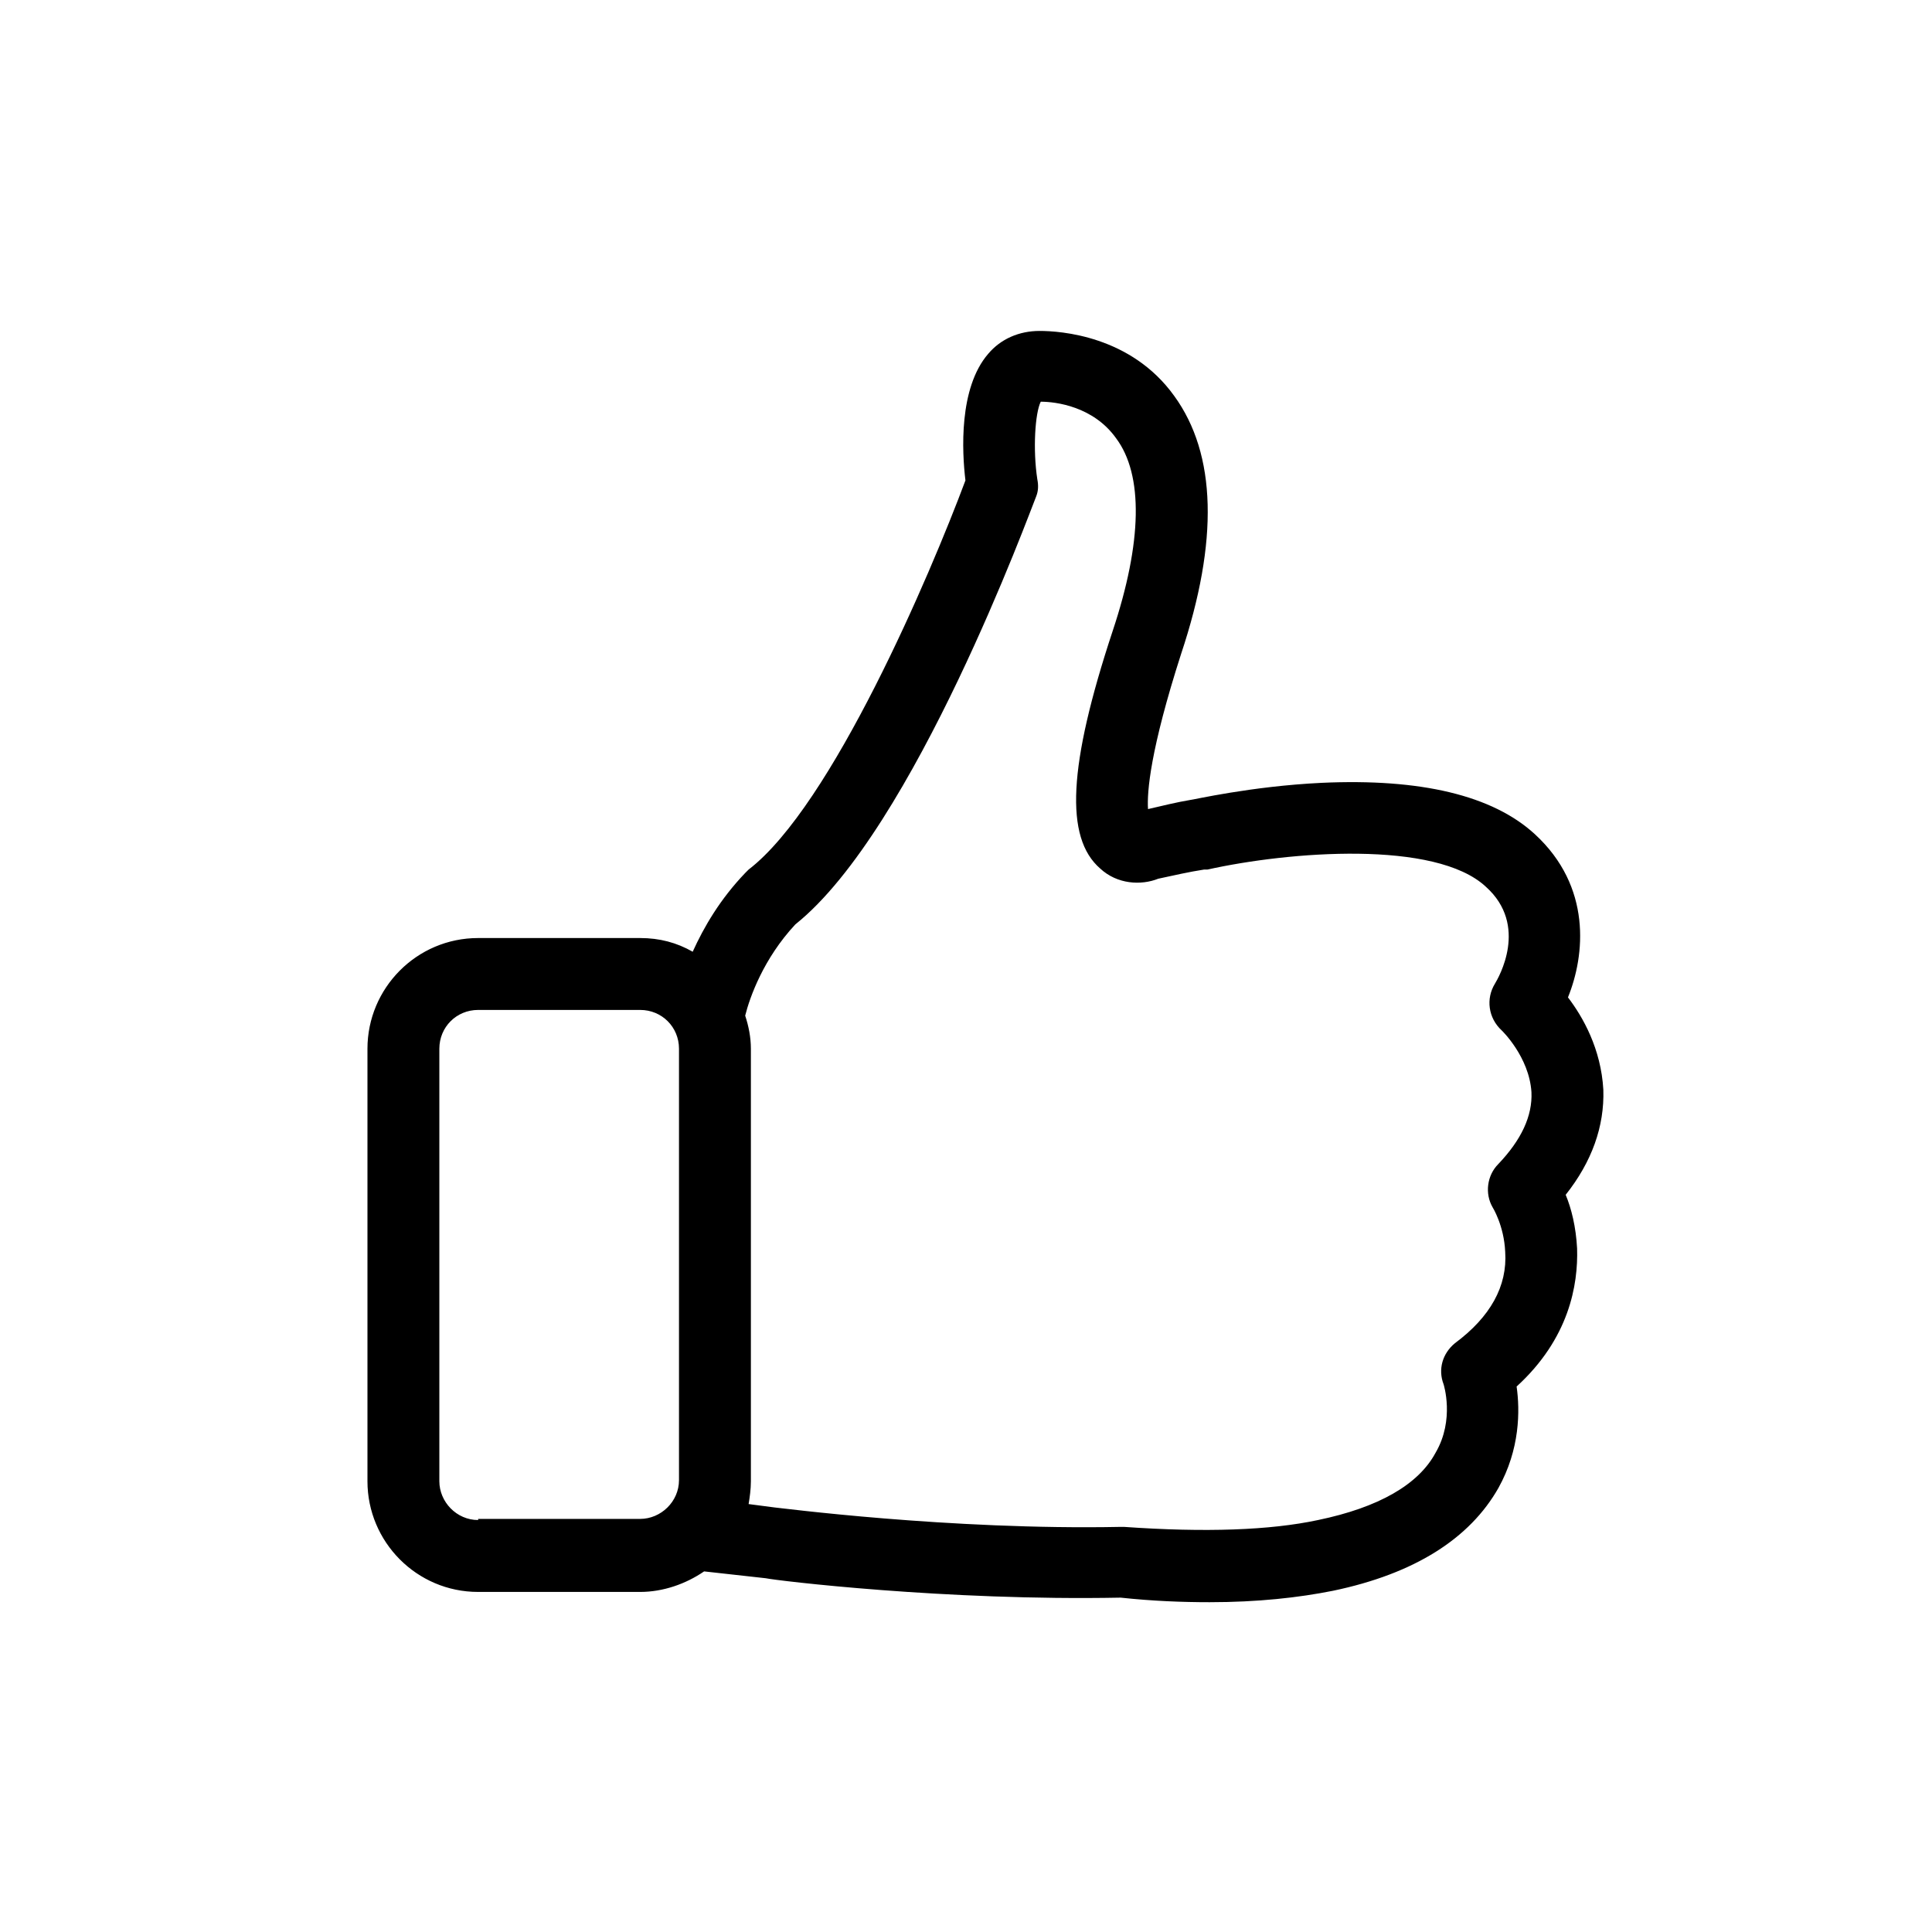 <?xml version="1.0" encoding="UTF-8"?>
<!DOCTYPE svg PUBLIC "-//W3C//DTD SVG 1.1//EN" "http://www.w3.org/Graphics/SVG/1.1/DTD/svg11.dtd">
<!-- Creator: CorelDRAW X8 -->
<svg xmlns="http://www.w3.org/2000/svg" xml:space="preserve" width="16.933mm" height="16.933mm" version="1.1" style="shape-rendering:geometricPrecision; text-rendering:geometricPrecision; image-rendering:optimizeQuality; fill-rule:evenodd; clip-rule:evenodd"
viewBox="0 0 1693 1693"
 xmlns:xlink="http://www.w3.org/1999/xlink">
 <defs>
  <style type="text/css">
   <![CDATA[
    .fil0 {fill:black}
   ]]>
  </style>
 </defs>
 <g id="Слой_x0020_1">
  <g id="_1877674260400">
   <g>
    <path class="fil0" d="M1372 1047c23,-29 34,-60 33,-92 -2,-36 -18,-64 -31,-81 15,-37 21,-97 -29,-143 -37,-34 -100,-49 -187,-45 -62,3 -113,15 -115,15l0 0c-12,2 -24,5 -37,8 -1,-15 2,-52 29,-136 33,-99 31,-175 -6,-226 -38,-53 -100,-57 -118,-57 -18,0 -34,7 -45,20 -26,30 -23,86 -20,111 -31,83 -117,285 -190,341 -1,1 -2,2 -3,3 -22,23 -36,47 -46,69 -14,-8 -29,-12 -46,-12l-142 0c-54,0 -97,44 -97,97l0 379c0,53 43,97 97,97l142 0c20,0 40,-7 56,-18l54 6c9,2 158,20 311,17 28,3 54,4 78,4 42,0 78,-4 108,-10 72,-15 120,-46 145,-90 19,-34 19,-68 16,-89 46,-42 54,-89 53,-121 -1,-19 -5,-35 -10,-47zm-953 285c-19,0 -34,-16 -34,-34l0 -379c0,-19 15,-34 34,-34l142 0c19,0 34,15 34,34l0 378c0,19 -16,34 -34,34l-142 0 0 1zm894 -312c-10,10 -12,26 -5,38 0,0 10,16 11,39 2,30 -13,57 -44,80 -11,9 -15,23 -10,36 0,0 10,31 -7,60 -15,28 -50,48 -103,59 -42,9 -99,11 -170,6 0,0 -2,0 -3,0 -150,3 -301,-17 -303,-17l0 0 -23 -3c1,-6 2,-13 2,-20l0 -379c0,-10 -2,-20 -5,-29 4,-16 16,-50 44,-80 104,-83 206,-363 211,-375 2,-5 2,-10 1,-15 -4,-26 -2,-58 3,-68 13,0 46,4 66,32 24,32 23,91 -3,169 -39,118 -42,181 -11,208 15,14 36,15 51,9 14,-3 27,-6 40,-8 1,0 2,0 3,0 72,-16 200,-26 244,15 38,34 11,80 8,85 -8,13 -6,30 6,41 0,0 24,23 26,54 1,21 -9,42 -29,63z"/>
   </g>
   <g>
   </g>
   <g>
   </g>
   <g>
   </g>
   <g>
   </g>
   <g>
   </g>
   <g>
   </g>
   <g>
   </g>
   <g>
   </g>
   <g>
   </g>
   <g>
   </g>
   <g>
   </g>
   <g>
   </g>
   <g>
   </g>
   <g>
   </g>
   <g>
   </g>
  </g>
 </g>
</svg>

